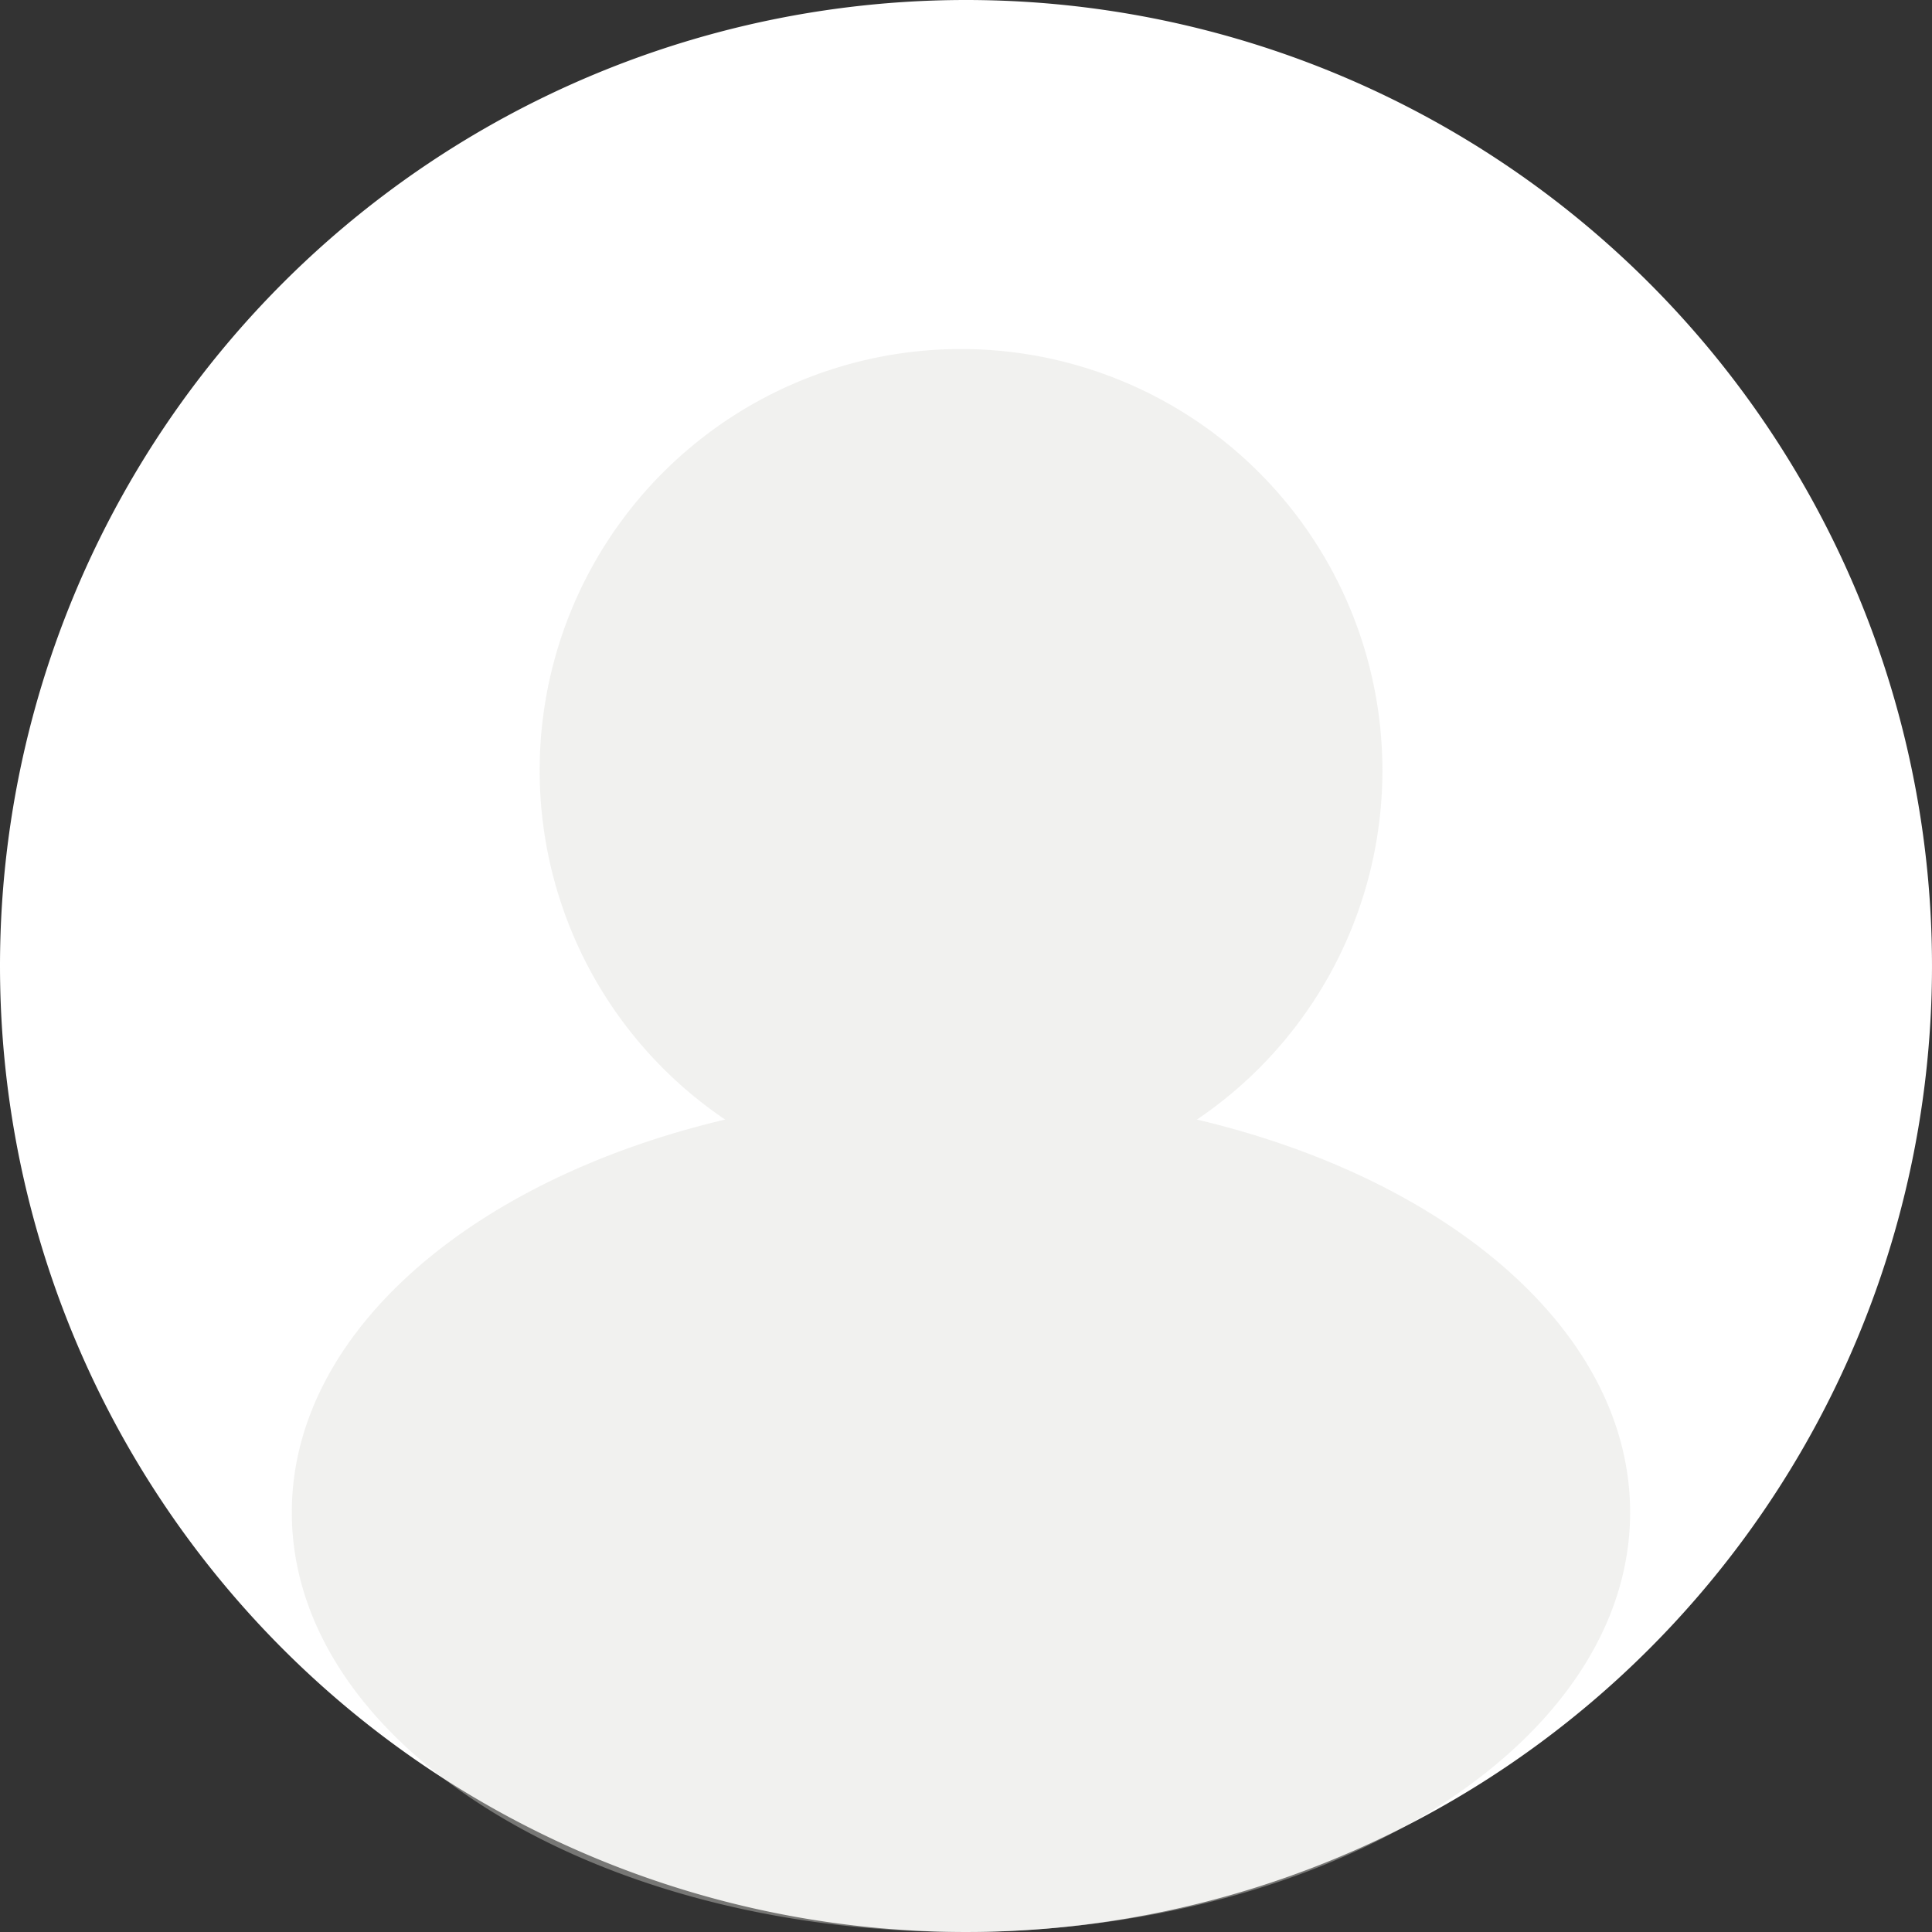 <svg xmlns="http://www.w3.org/2000/svg" width="192" height="192" viewBox="0 0 192 192">
  <rect x="0" y="0" width="192" height="192" fill="#333333" stroke="none"/>
  <g id="Groupe_255" data-name="Groupe 255" transform="translate(-180 -189)">
    <path id="Tracé_210" data-name="Tracé 210" d="M96,0A96,96,0,1,1,0,96,96,96,0,0,1,96,0Z" transform="translate(180 189)" fill="#fff"/>
    <path id="Union_3" data-name="Union 3" d="M0,115.3C0,97.439,17.905,82.2,43.064,76.261a41.876,41.876,0,1,1,46.885,0C115.1,82.205,133,97.439,133,115.3c0,23.034-29.769,41.7-66.488,41.7C29.777,157,0,138.332,0,115.3Z" transform="translate(209 224)" fill="#dddbd6" opacity="0.401"/>
  </g>
</svg>
